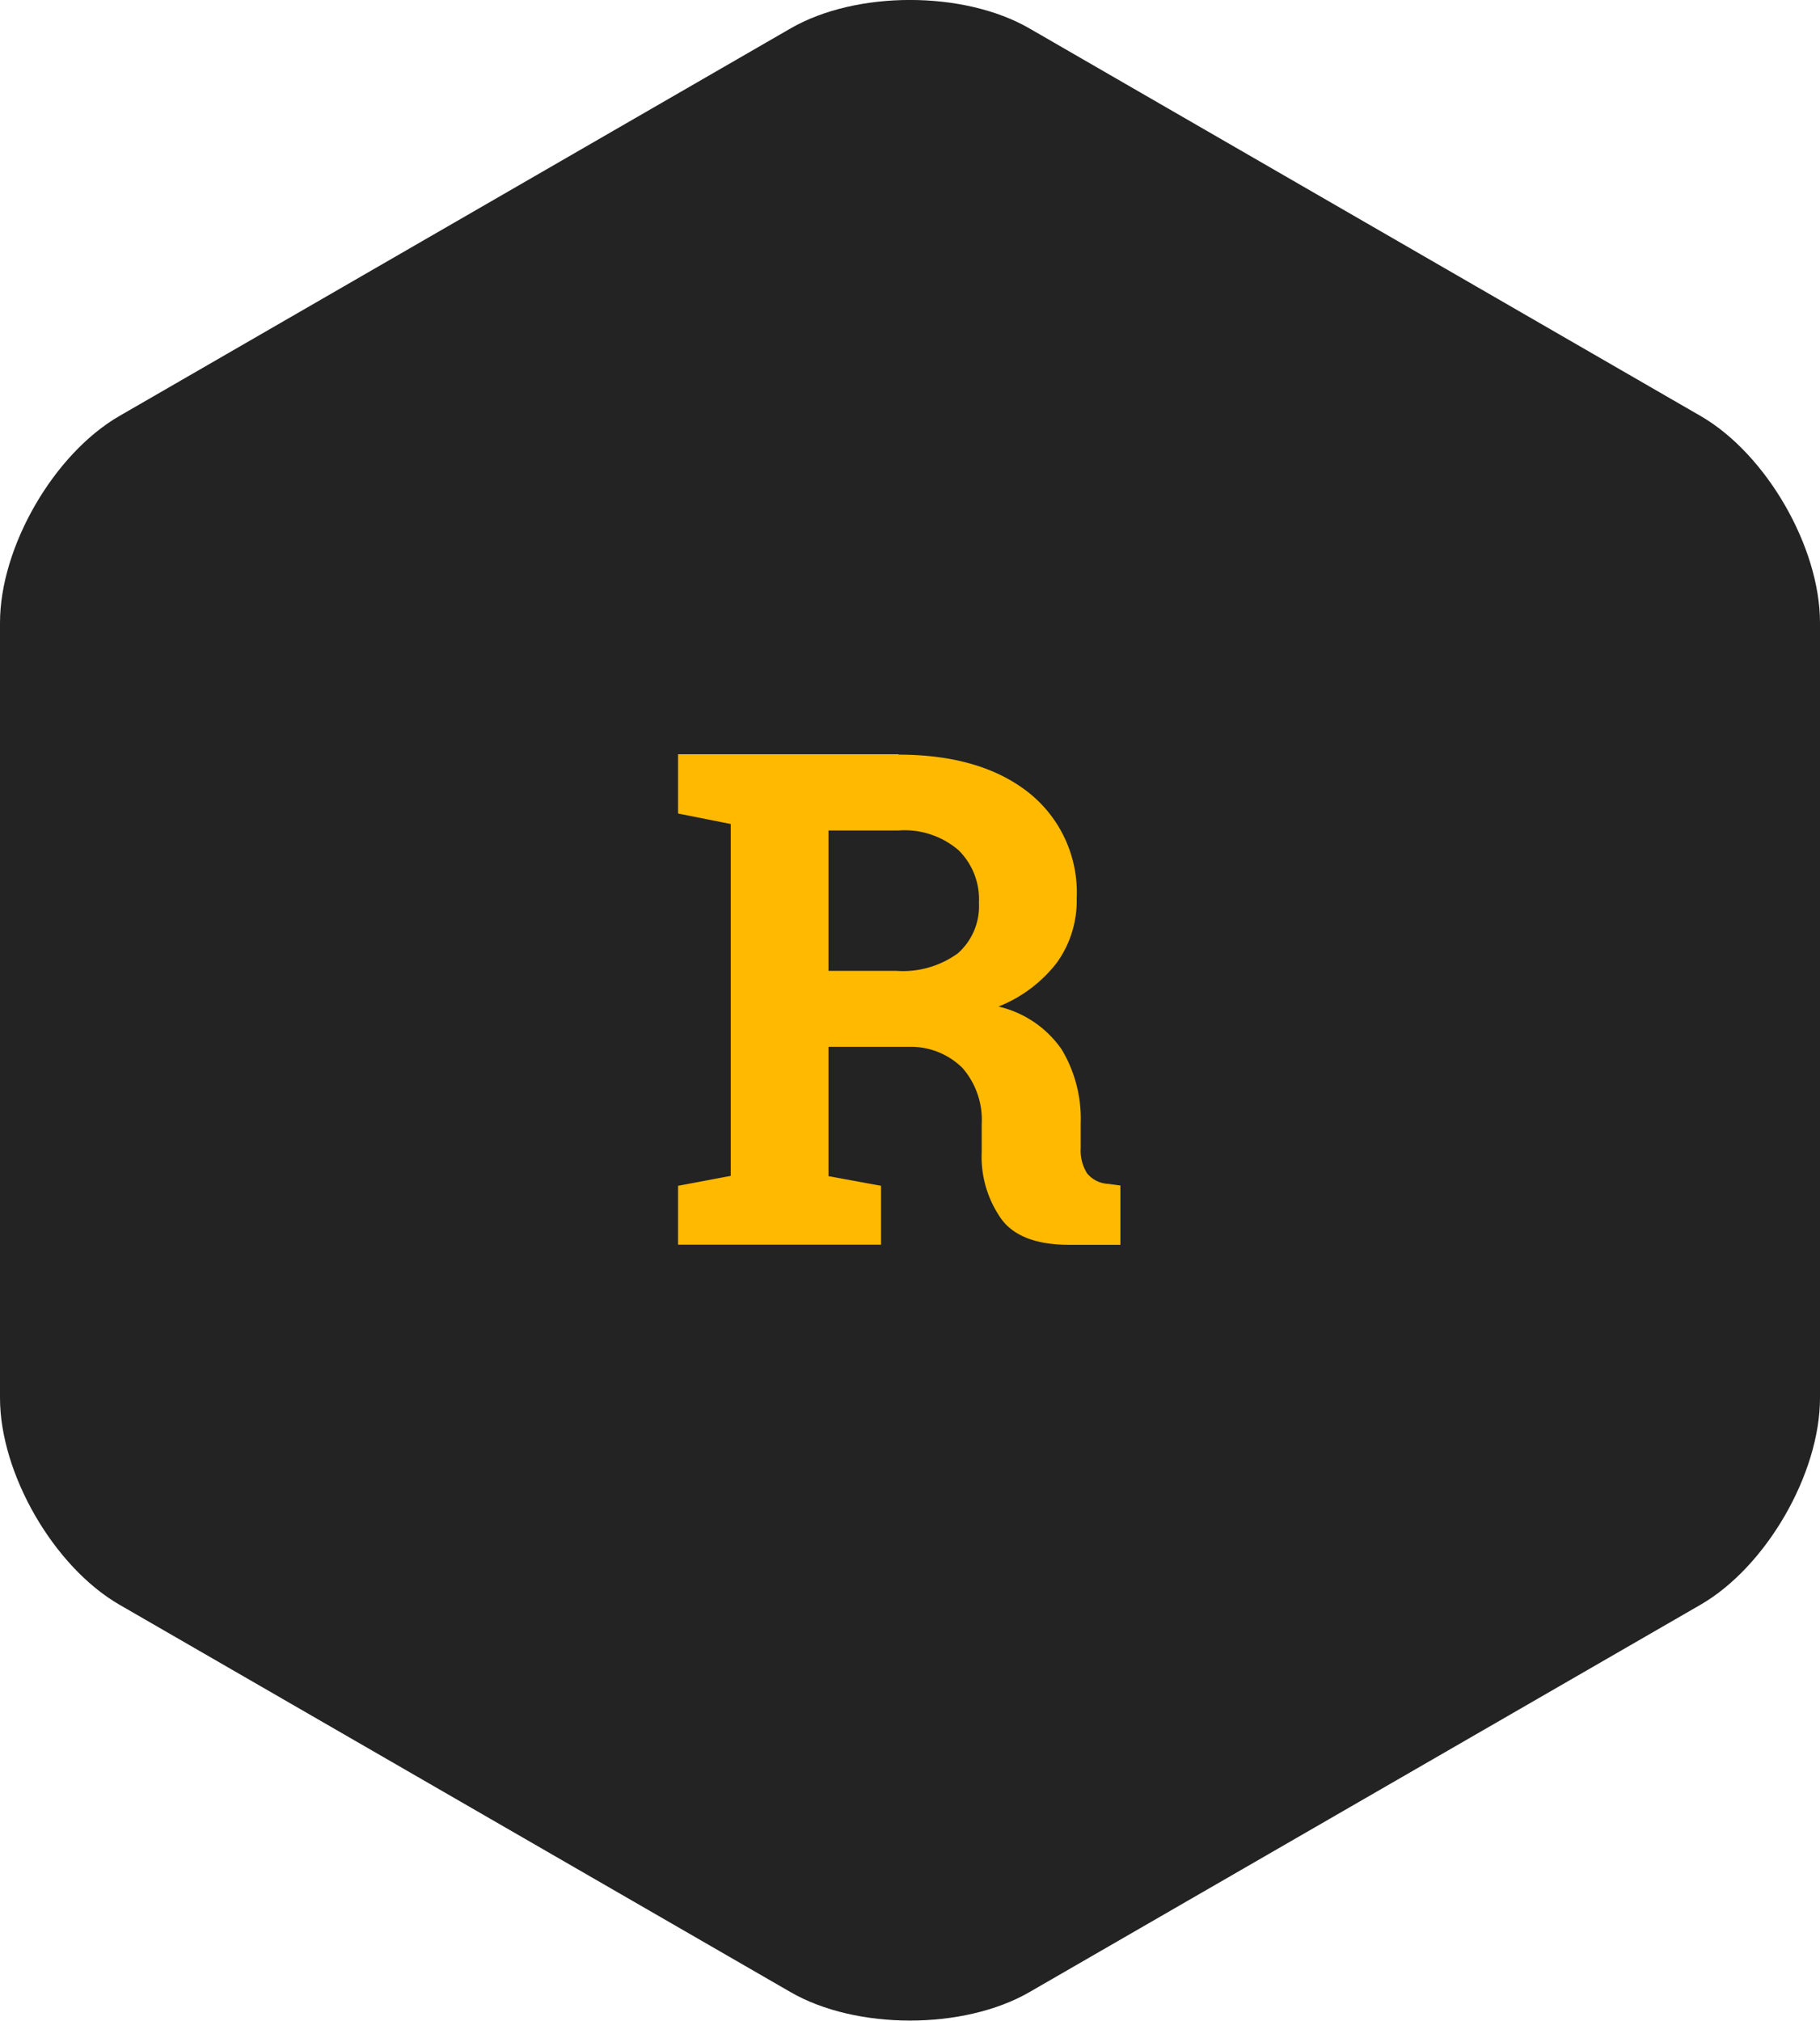 <svg xmlns="http://www.w3.org/2000/svg" width="132" height="146.55" viewBox="0 0 132 146.55"><defs><style>.cls-1{fill:#232323;}.cls-2{fill:#ffb901;}</style></defs><title>reference</title><g id="Ebene_2" data-name="Ebene 2"><g id="Ebene_2-2" data-name="Ebene 2"><path class="cls-1" d="M124.34,116.38c4.76-2.75,8.66-9.5,8.66-15V45.17c0-5.5-3.9-12.25-8.66-15L75.66,2.06C70.9-.69,63.1-.69,58.34,2.06L9.66,30.17C4.9,32.92,1,39.67,1,45.17v56.21c0,5.5,3.9,12.25,8.66,15l48.68,28.1c4.76,2.75,12.56,2.75,17.32,0Z" transform="translate(-1)"/><path class="cls-2" d="M66.15,54.73q6,0,9.49,2.78a9.25,9.25,0,0,1,3.45,7.65,7.7,7.7,0,0,1-1.44,4.66A10,10,0,0,1,73.42,73,7.68,7.68,0,0,1,78,76.11a9.77,9.77,0,0,1,1.38,5.36v1.8a3.08,3.08,0,0,0,.46,1.82,2.09,2.09,0,0,0,1.54.77l.88.12v4.3H78.52c-2.32,0-4-.63-4.9-1.88a7.81,7.81,0,0,1-1.42-4.86v-2a5.73,5.73,0,0,0-1.38-4.07,5.32,5.32,0,0,0-3.89-1.55H61.09v9.38L64.9,86v4.27H50.18V86L54,85.28V59.76L50.18,59v-4.3h16ZM61.09,70.41H66a6.77,6.77,0,0,0,4.47-1.27A4.56,4.56,0,0,0,72,65.48a5,5,0,0,0-1.48-3.82,6,6,0,0,0-4.35-1.43H61.09Z" transform="translate(-1)"/></g></g></svg>